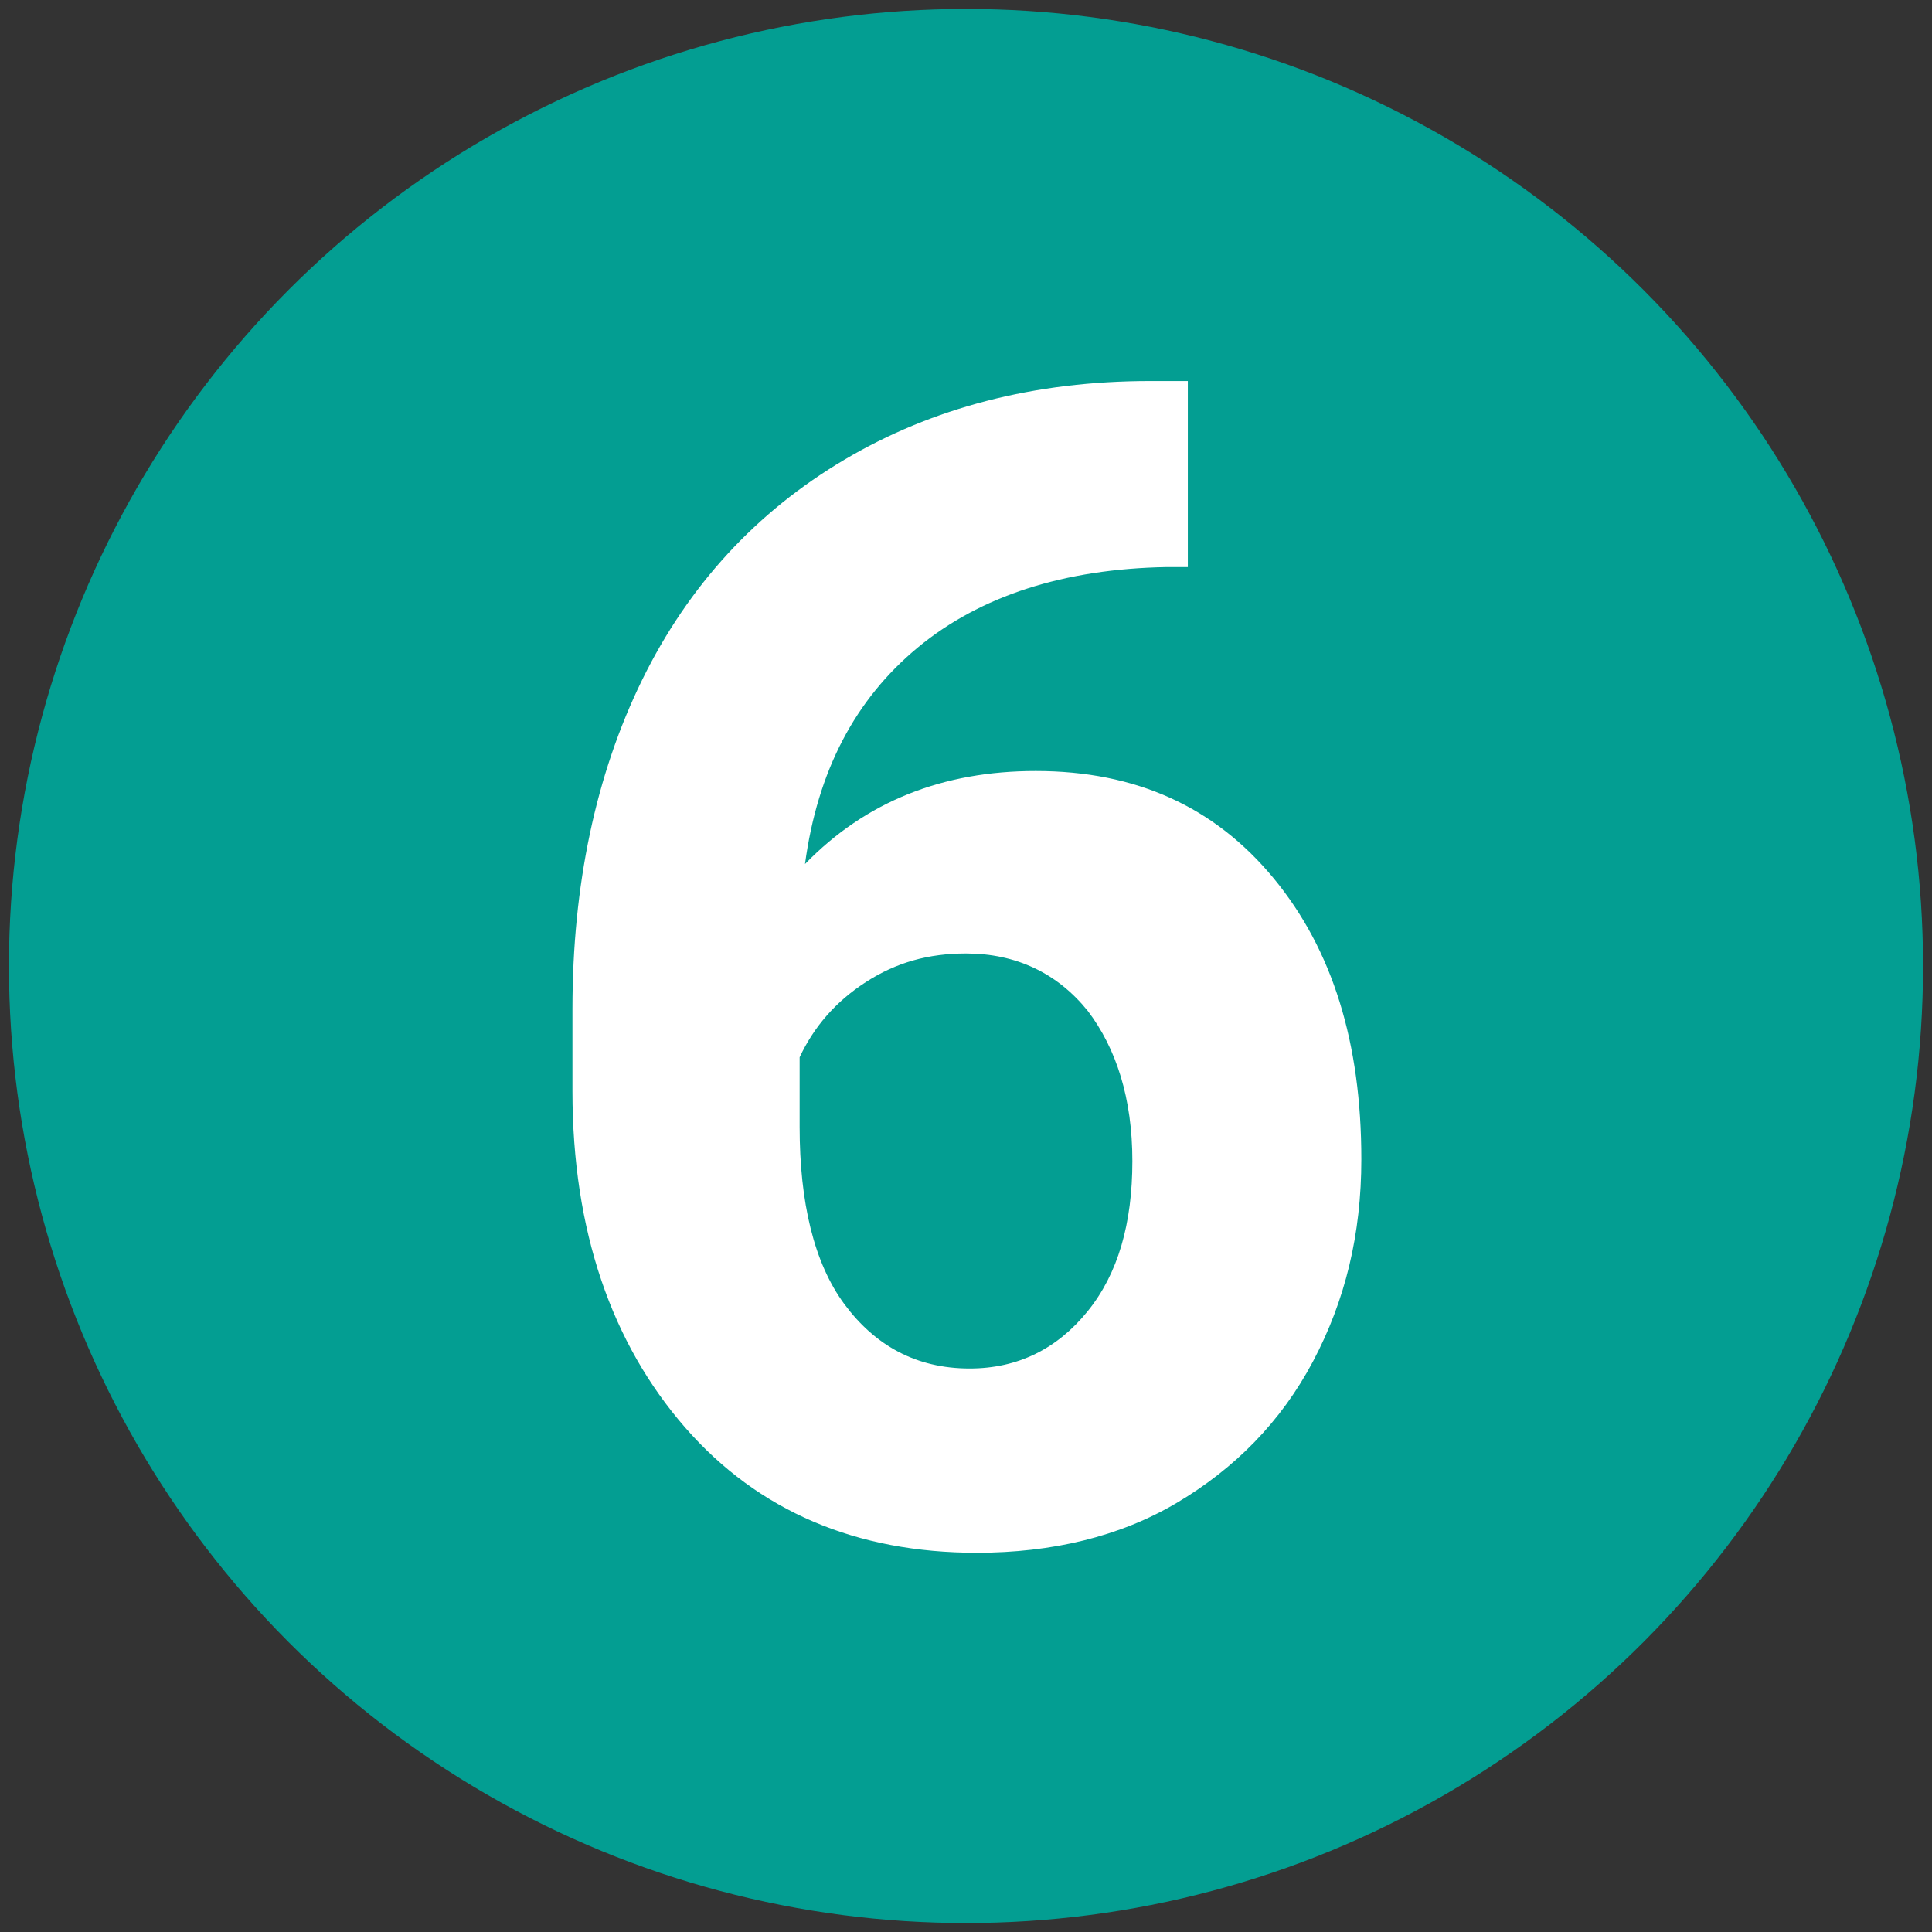 <?xml version="1.0" encoding="utf-8"?>
<!-- Generator: Adobe Illustrator 26.0.2, SVG Export Plug-In . SVG Version: 6.00 Build 0)  -->
<svg version="1.1" id="Livello_1" xmlns="http://www.w3.org/2000/svg" xmlns:xlink="http://www.w3.org/1999/xlink" x="0px" y="0px"
	 viewBox="0 0 108 108" style="enable-background:new 0 0 108 108;" xml:space="preserve">
<rect x="0" y="0" width="108" height="108" fill="#333333" stroke="none"/>
<style type="text/css">
	.ol-06-number-0{display:none;}
	.ol-06-number-1{display:inline;enable-background:new    ;}
	.ol-06-number-2{fill:#FFFFFF;}
	.ol-06-number-3{fill:#039e92;}
	.ol-06-number-4{enable-background:new    ;}
</style>
<g id="_x31_" class="ol-06-number-0">
	<g class="ol-06-number-1">
		<path class="ol-06-number-2" d="M63.1,88.7H50.5V40.2l-15,4.7V34.6l26.3-9.4h1.3V88.7z"/>
	</g>
</g>
<g id="_x32_" class="ol-06-number-0">
	<g class="ol-06-number-1">
		<path class="ol-06-number-2" d="M76.2,83.4H32.8v-8.6l20.5-21.9c2.8-3.1,4.9-5.8,6.2-8.1s2-4.5,2-6.5c0-2.8-0.7-5-2.1-6.6
			c-1.4-1.6-3.5-2.4-6.1-2.4c-2.8,0-5.1,1-6.7,2.9c-1.6,2-2.5,4.5-2.5,7.7H31.5c0-3.9,0.9-7.4,2.8-10.6c1.8-3.2,4.4-5.7,7.8-7.5
			c3.4-1.8,7.2-2.7,11.5-2.7c6.5,0,11.6,1.6,15.2,4.7s5.4,7.6,5.4,13.3c0,3.1-0.8,6.3-2.4,9.6c-1.6,3.3-4.4,7-8.4,11.4L49,73.3h27.3
			v10.1H76.2z"/>
	</g>
</g>
<g id="_x34_" class="ol-06-number-0">
	<g class="ol-06-number-1">
		<path class="ol-06-number-2" d="M70,61h7.2v10.1H70v13.7H57.4V71.2h-26l-0.6-7.9l26.4-41.8H70V61z M43.4,61h14V38.7l-0.8,1.4L43.4,61z"/>
	</g>
</g>
<g>
	<g id="Livello_1_00000106127204630500084280000000076391002157790910_">
		<circle id="Ellisse_59" class="ol-06-number-3" cx="54" cy="54" r="53.5"/>
	</g>
	<g class="ol-06-number-4">
		<path class="ol-06-number-2" d="M66.4,21.2v10.5h-1.2c-5.7,0.1-10.4,1.6-13.9,4.5s-5.6,6.9-6.3,12.1c3.4-3.5,7.7-5.2,12.9-5.2
			c5.6,0,10,2,13.3,6c3.3,4,4.9,9.2,4.9,15.7c0,4.2-0.9,7.9-2.7,11.3s-4.4,6-7.6,7.9s-7,2.8-11.2,2.8c-6.7,0-12.2-2.3-16.3-7
			S32,68.8,32,61v-4.6c0-6.9,1.3-13.1,3.9-18.4c2.6-5.3,6.4-9.4,11.3-12.3s10.6-4.4,17.1-4.4H66.4z M54,53.3c-2.1,0-3.9,0.5-5.6,1.6
			c-1.7,1.1-2.9,2.5-3.7,4.2V63c0,4.2,0.8,7.6,2.5,9.9s4,3.6,7,3.6c2.7,0,4.9-1.1,6.6-3.2s2.5-4.9,2.5-8.4c0-3.5-0.9-6.3-2.5-8.4
			C59.1,54.4,56.8,53.3,54,53.3z"/>
	</g>
</g>
</svg>
